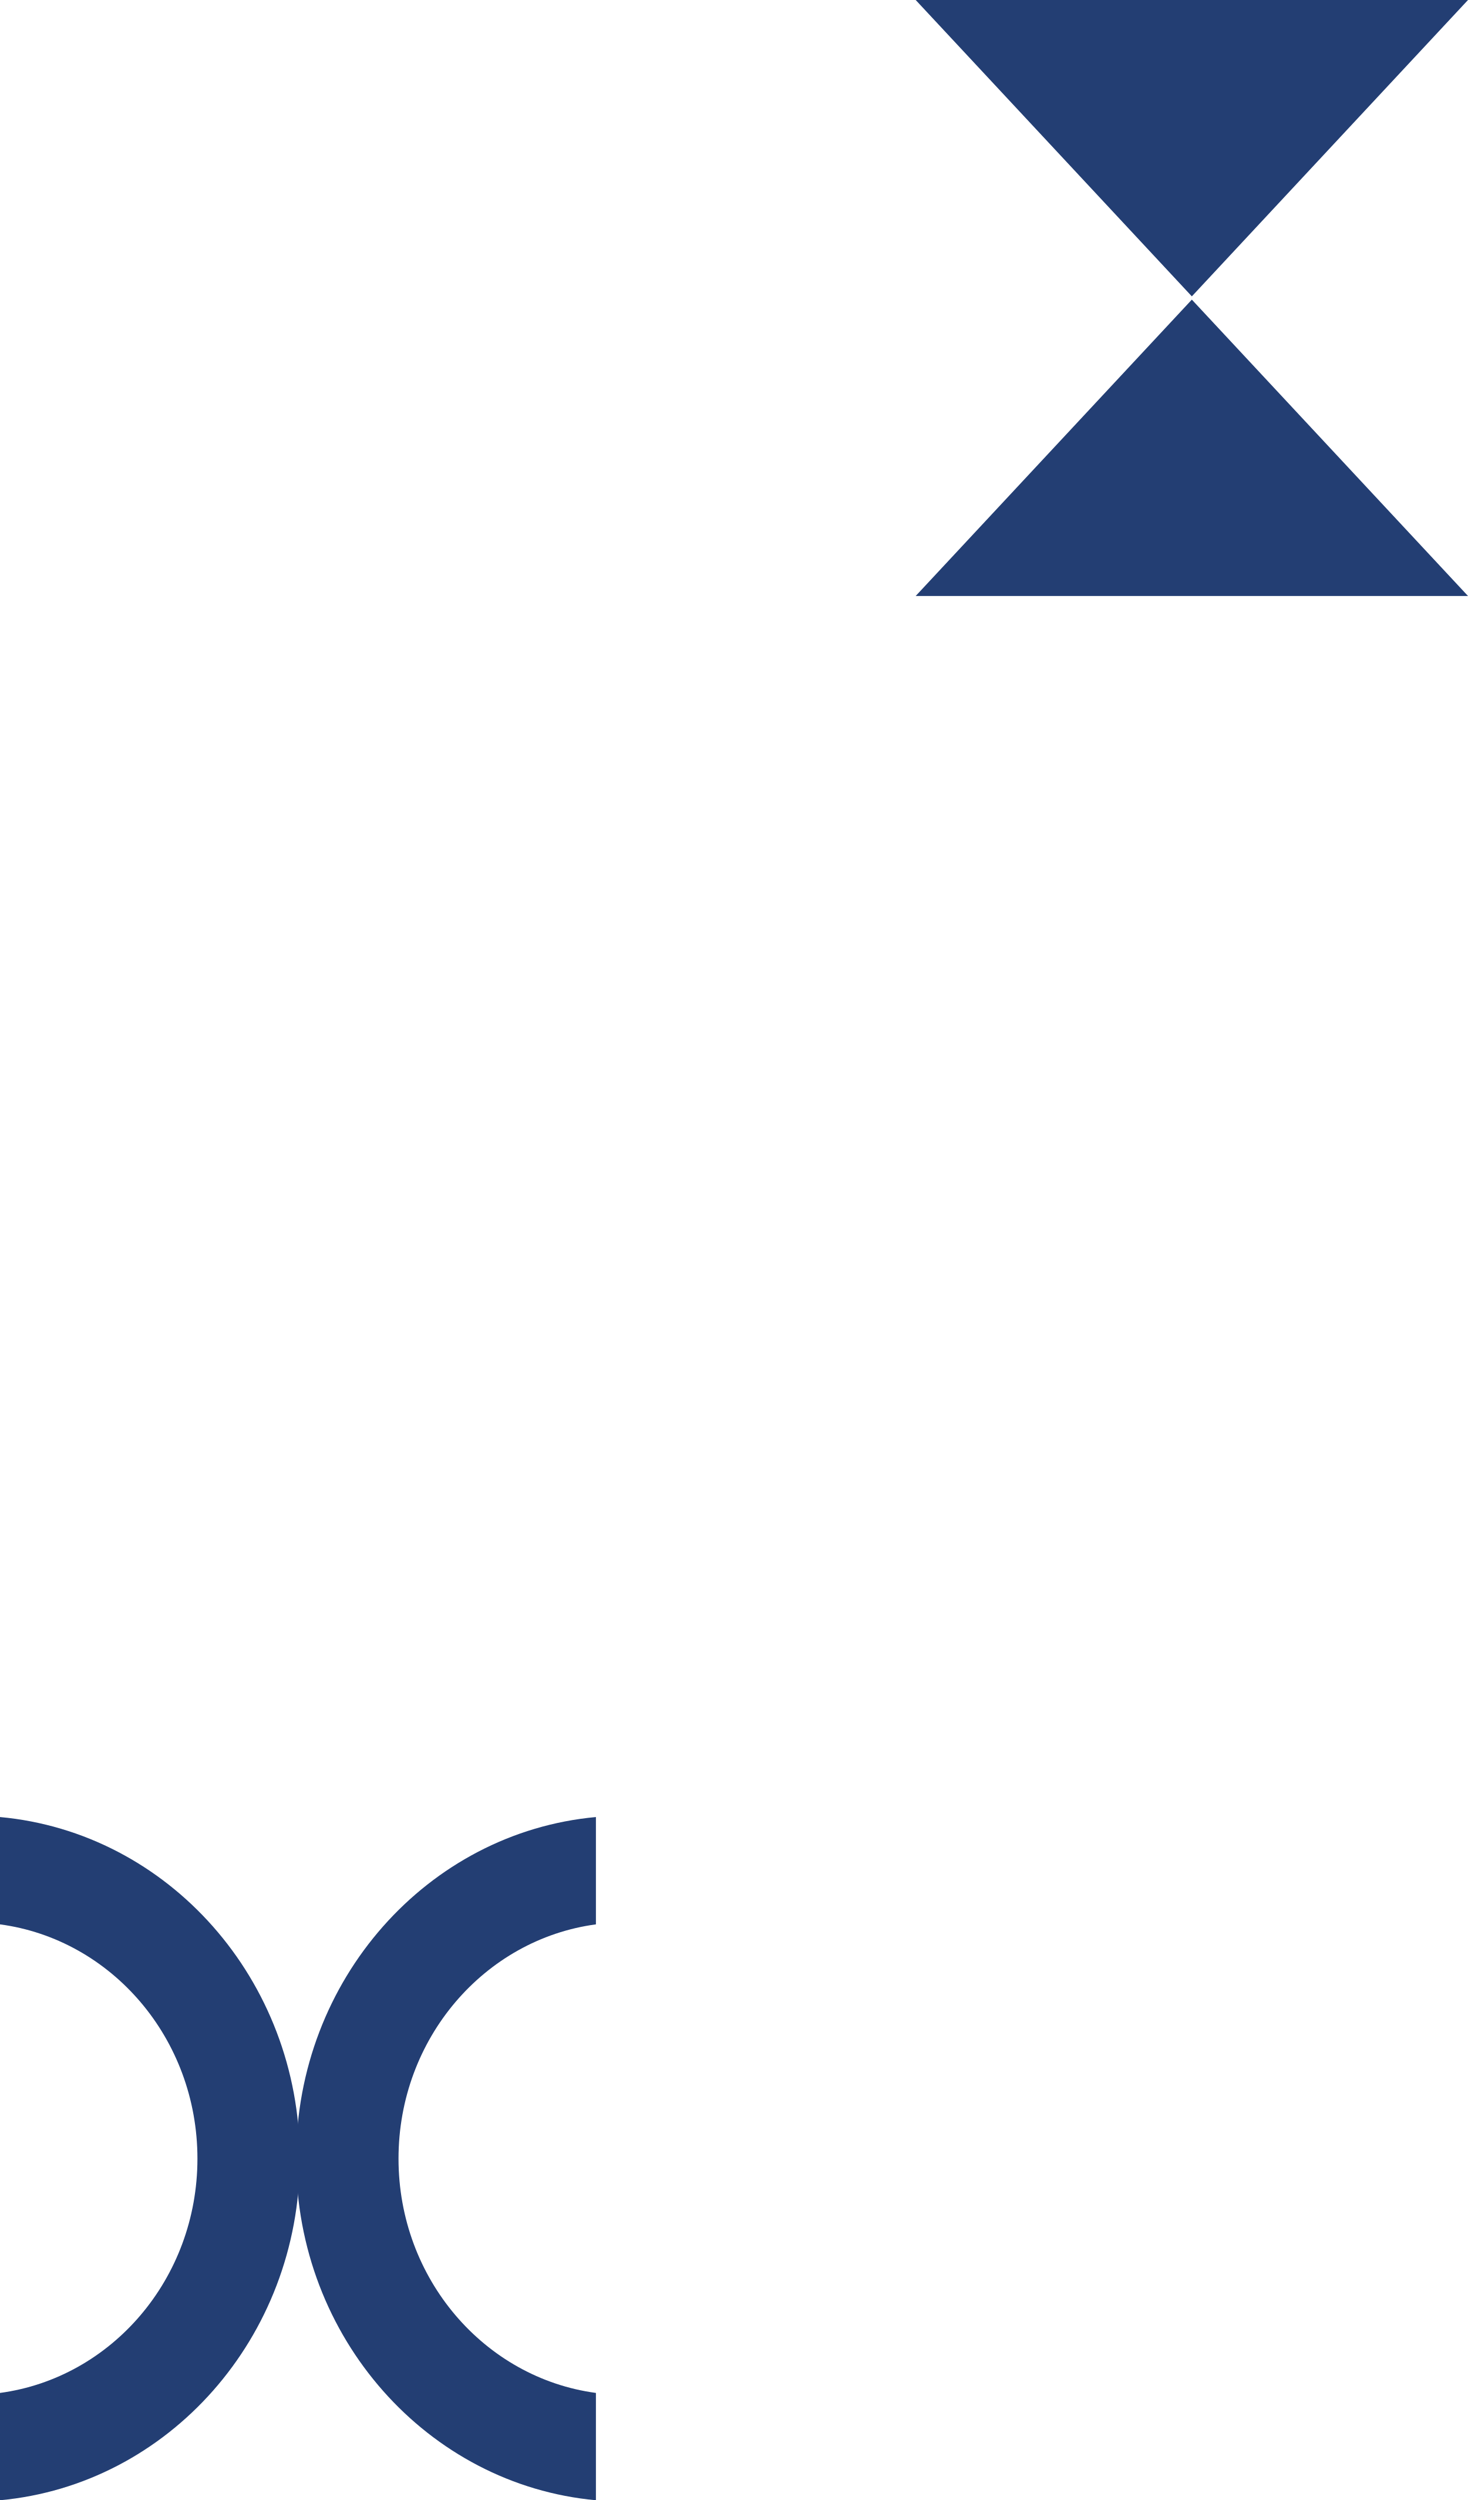 <svg width="101" height="172" viewBox="0 0 101 172" fill="none" xmlns="http://www.w3.org/2000/svg">
<g clip-path="url(#clip0_2047_1555)">
<path d="M20.626 148.5C20.626 160.822 11.561 170.94 0 172V164.617C7.662 163.589 13.584 156.768 13.584 148.5C13.584 140.232 7.662 133.41 0 132.383V125C11.561 126.059 20.626 136.178 20.626 148.5Z" fill="#233E73"/>
<path d="M20.375 148.5C20.375 136.178 29.441 126.059 41.001 125V132.383C33.339 133.411 27.418 140.232 27.418 148.5C27.418 156.768 33.339 163.59 41.001 164.617V172C29.44 170.941 20.375 160.822 20.375 148.5Z" fill="#233E73"/>
</g>
<g clip-path="url(#clip1_2047_1555)">
<path d="M82 20.388L101 0H63L82 20.388Z" fill="#233E73"/>
<path d="M82 20.612L63 41H101L82 20.612Z" fill="#233E73"/>
</g>
<defs>
<clipPath id="clip0_2047_1555">
<rect width="41" height="47" fill="white" transform="translate(0 125)"/>
</clipPath>
<clipPath id="clip1_2047_1555">
<rect width="38" height="41" fill="white" transform="translate(63)"/>
</clipPath>
</defs>
</svg>
